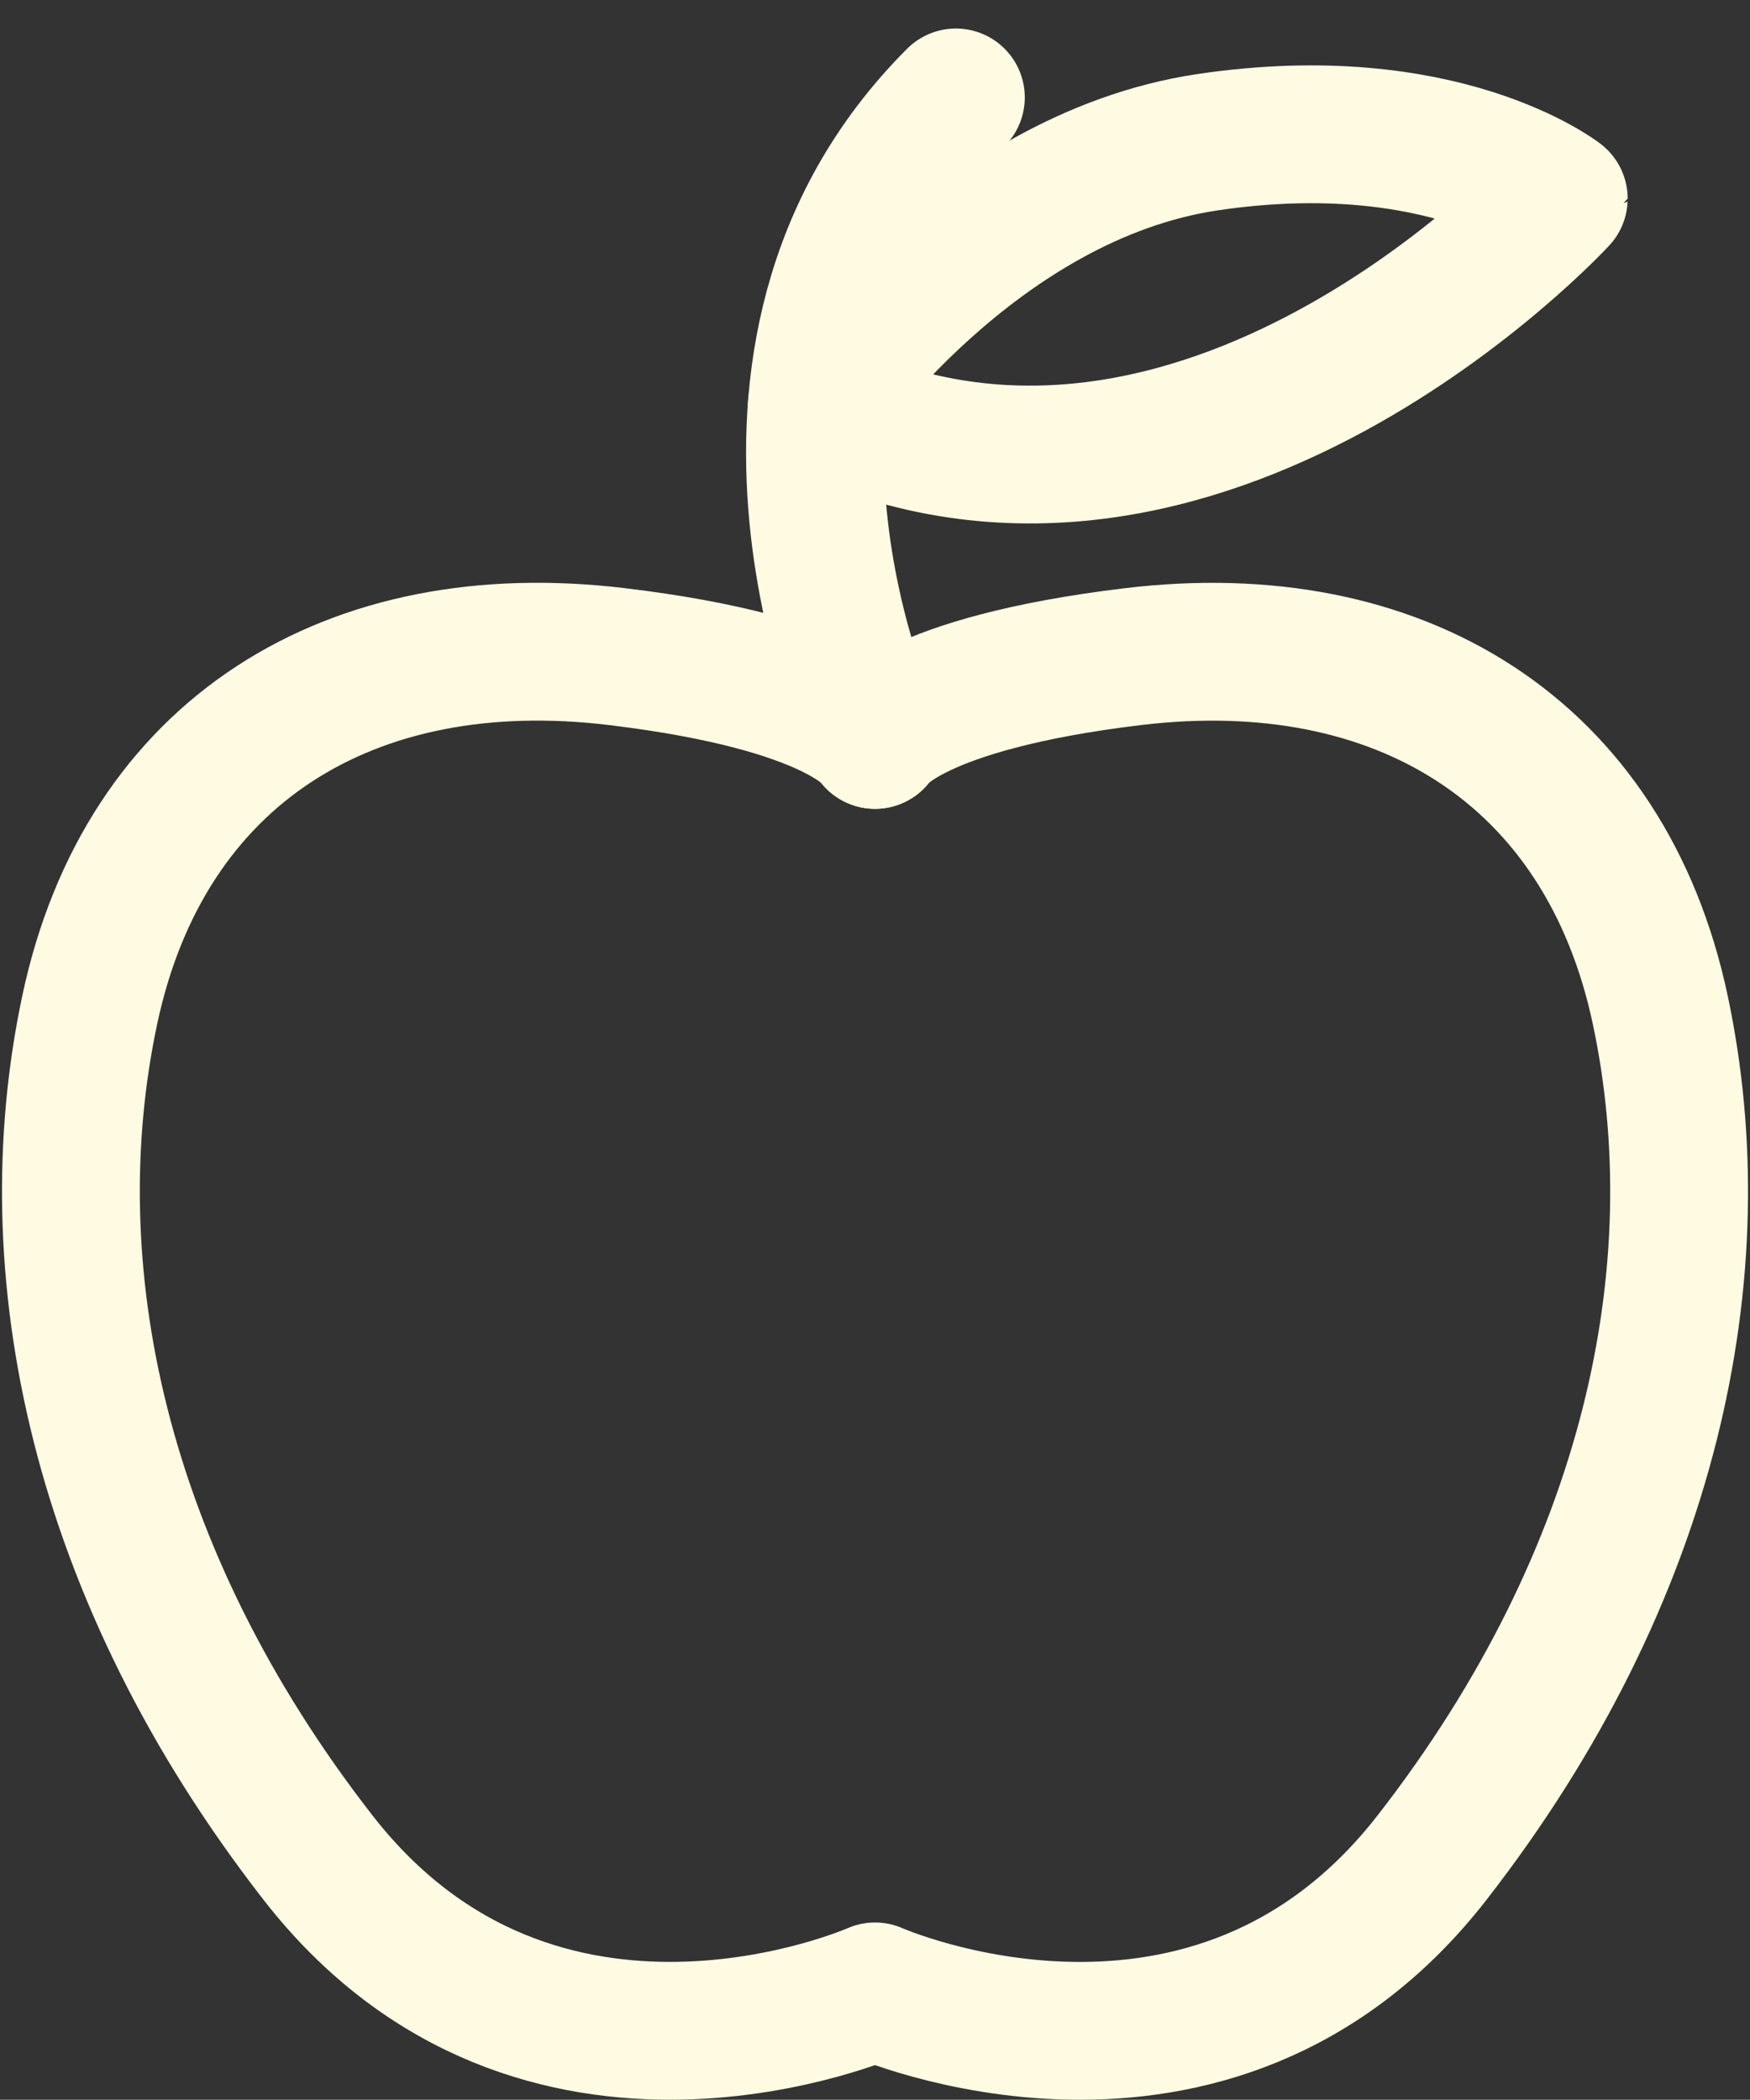 <svg xmlns="http://www.w3.org/2000/svg" width="38.095" height="45.709" viewBox="0 0 38.095 45.709">
  <rect x="0" y="0" width="38.095" height="45.709" fill="#333333" stroke="none"/>
  <g id="Group_38" data-name="Group 38" transform="translate(-1131.115 -2760.775)">
    <path id="Path_125" data-name="Path 125" d="M1150.163,2781.563s-.756-1.229-5.615-1.813c-5.784-.7-10.281,2.037-11.48,7.692s.172,12.284,4.969,18.451,12.126,2.913,12.126,2.913,7.328,3.256,12.126-2.913,6.168-12.8,4.968-18.451-5.7-8.388-11.479-7.692C1150.918,2780.334,1150.163,2781.563,1150.163,2781.563Z" transform="translate(0 -4.681)" fill="none" stroke="#fffbe3" stroke-linecap="round" stroke-linejoin="round" stroke-width="3"/>
    <path id="Path_126" data-name="Path 126" d="M1156.447,2776.882s-3.894-8.332,1.76-13.986" transform="translate(-6.284)" fill="none" stroke="#fffbe3" stroke-linecap="round" stroke-linejoin="round" stroke-width="3"/>
    <path id="Path_127" data-name="Path 127" d="M1155.195,2769.92s3.417-4.983,8.512-5.738,7.639,1.229,7.639,1.229S1163.523,2773.9,1155.195,2769.92Z" transform="translate(-6.299 -0.312)" fill="none" stroke="#fffbe3" stroke-linecap="round" stroke-linejoin="round" stroke-width="3"/>
  </g>
</svg>
